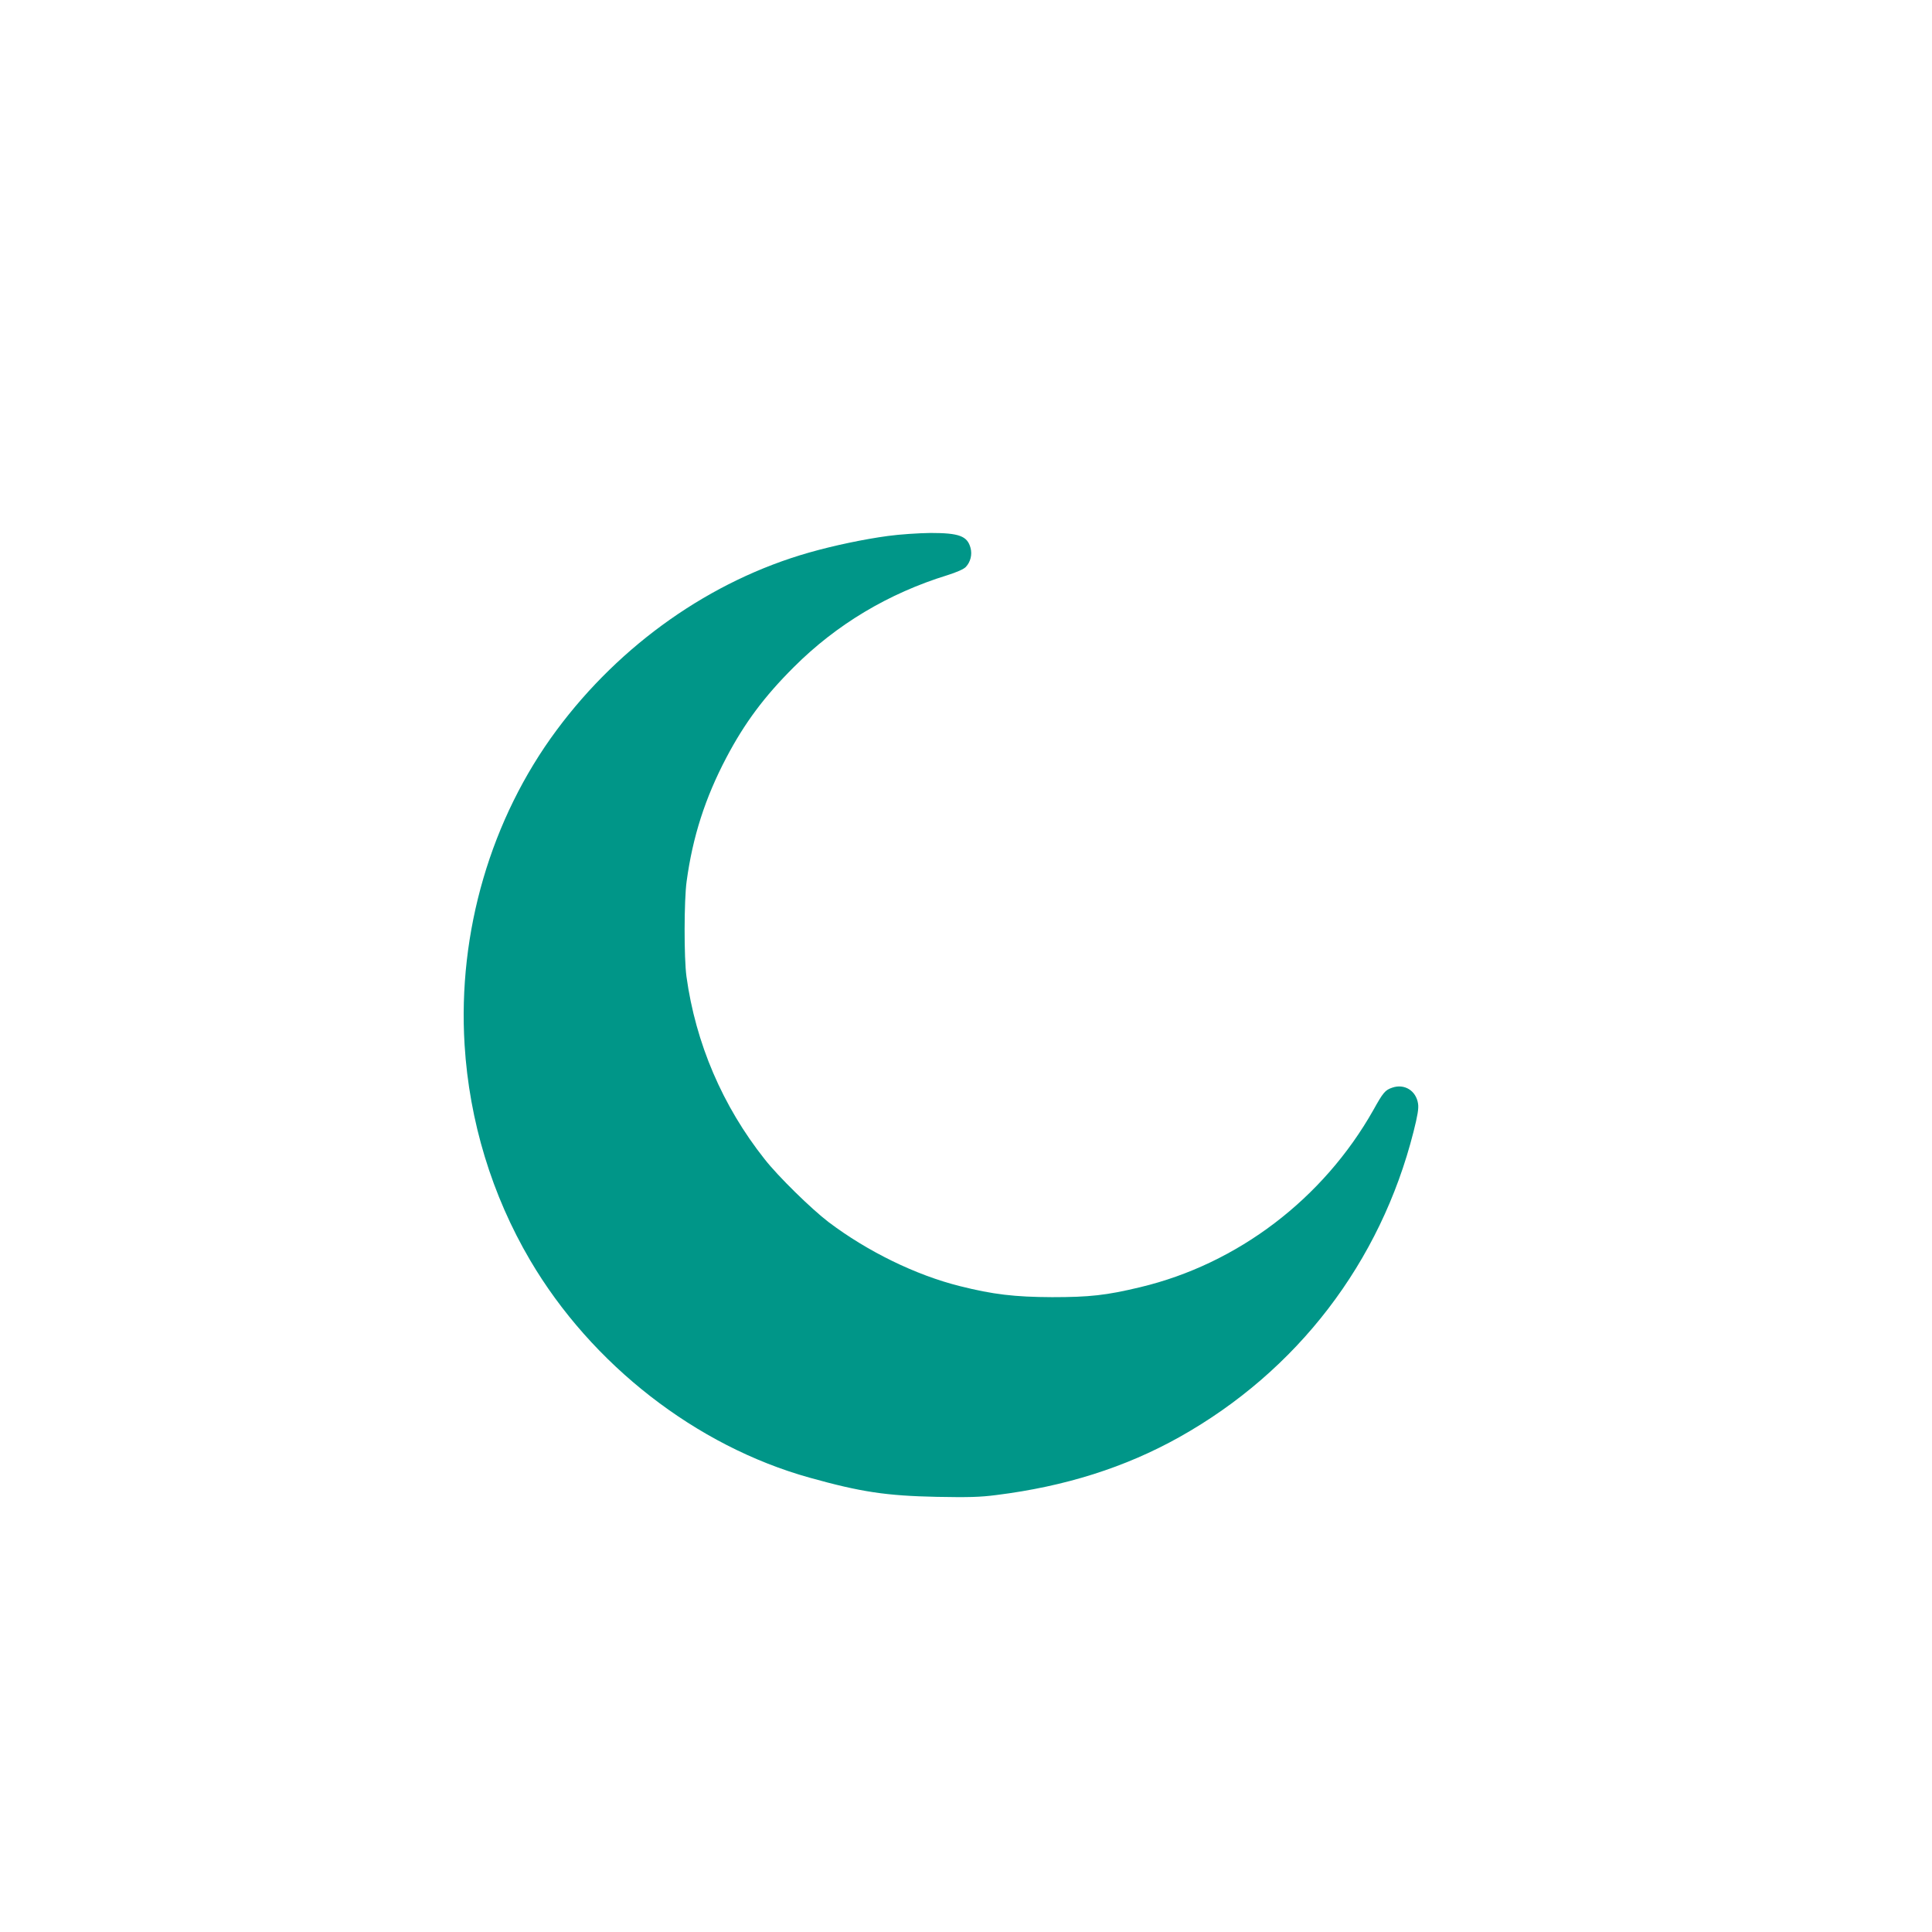 <?xml version="1.0" standalone="no"?>
<!DOCTYPE svg PUBLIC "-//W3C//DTD SVG 20010904//EN"
 "http://www.w3.org/TR/2001/REC-SVG-20010904/DTD/svg10.dtd">
<svg version="1.0" xmlns="http://www.w3.org/2000/svg"
 width="1280pt" height="1280pt" viewBox="0 0 1280 1280"
 preserveAspectRatio="xMidYMid meet">
<g transform="translate(0,1280) scale(0.1,-0.1)"
fill="#009688" stroke="none">
<path d="M5882 9249 c-156 -21 -357 -63 -522 -110 -650 -185 -1249 -606 -1672
-1176 -436 -587 -656 -1339 -610 -2085 31 -505 181 -997 434 -1427 407 -692
1101 -1232 1852 -1441 340 -95 508 -120 842 -127 210 -4 287 -2 395 12 456 57
854 183 1213 384 780 437 1332 1157 1551 2023 27 107 35 154 30 186 -13 86
-90 134 -171 106 -47 -16 -60 -31 -125 -148 -332 -588 -899 -1020 -1545 -1174
-225 -54 -335 -66 -584 -66 -248 1 -391 18 -610 73 -293 73 -613 230 -870 424
-115 88 -333 301 -424 417 -279 352 -457 768 -518 1210 -17 124 -16 507 1 630
40 296 123 554 263 820 121 230 252 406 448 601 282 282 627 488 1016 608 63
20 109 40 123 55 31 33 43 82 31 126 -21 79 -76 99 -265 99 -77 -1 -204 -9
-283 -20z"/>
</g>
</svg>
